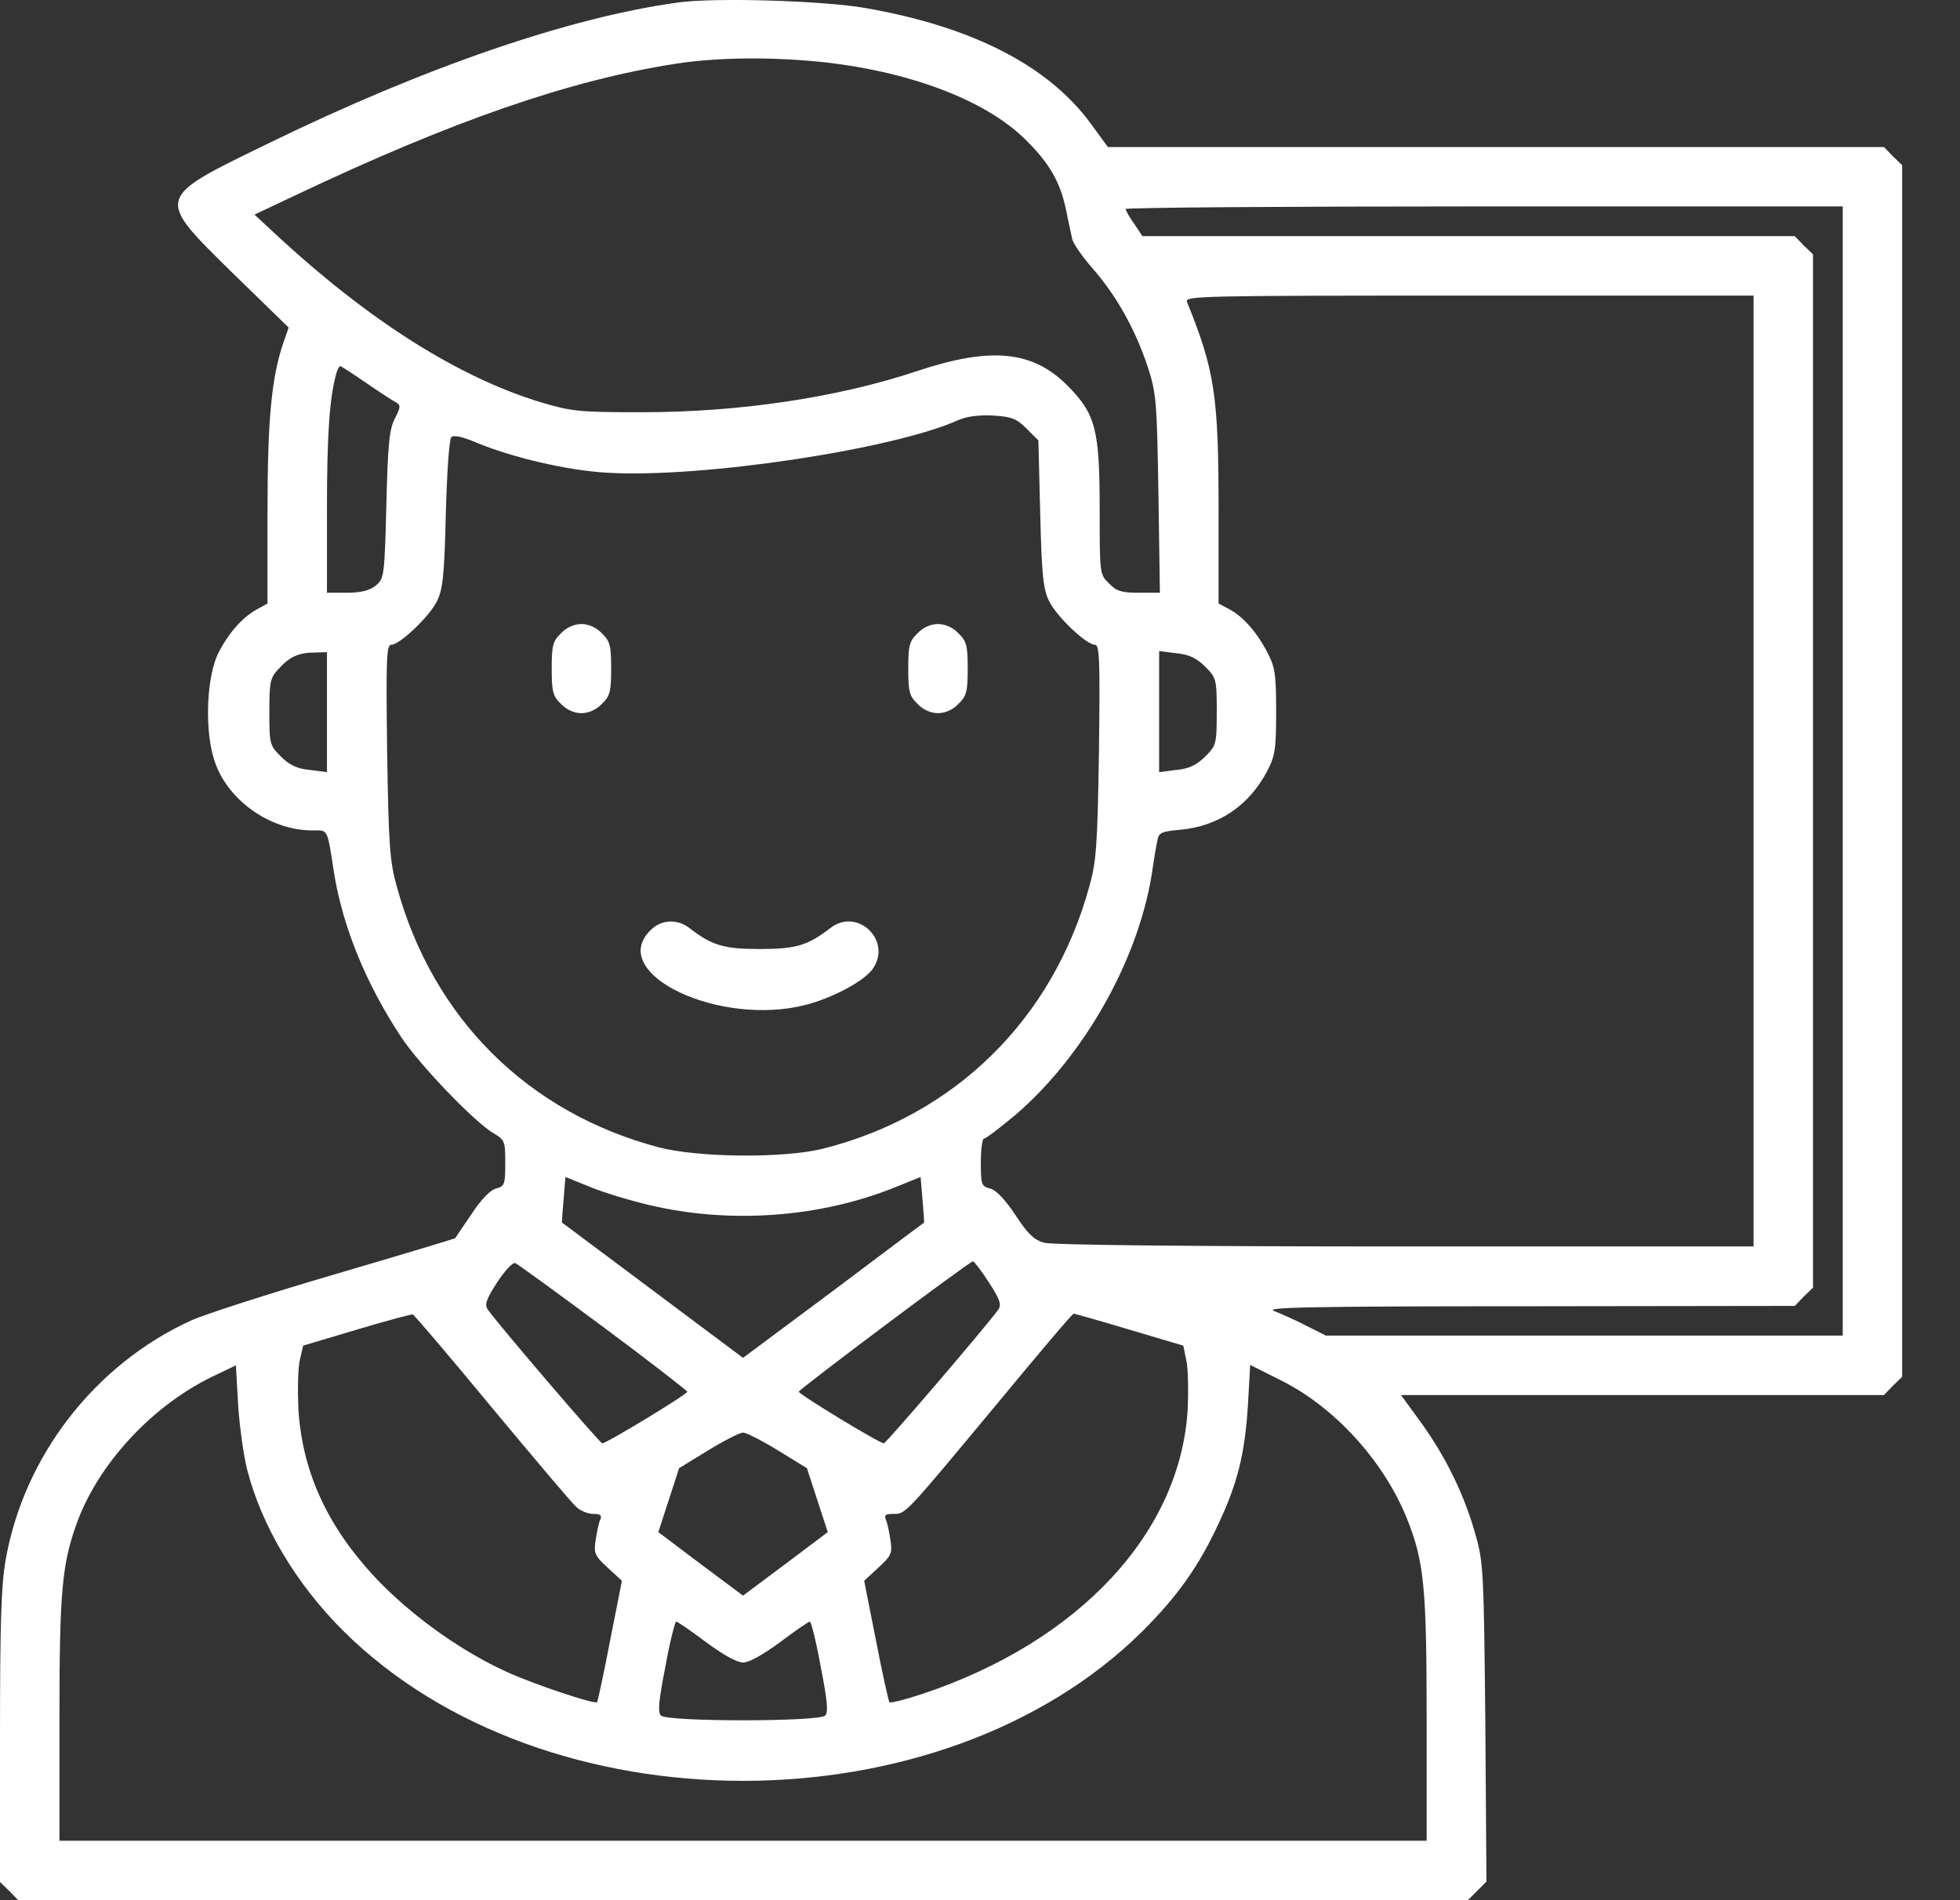 <svg width="33" height="32" viewBox="0 0 33 32" fill="none" xmlns="http://www.w3.org/2000/svg">
<rect x="0" y="0" width="33" height="32" fill="#333333" stroke="none"/>
<path d="M9.445 10.665C9.308 10.797 9.289 10.872 9.289 11.259C9.289 11.647 9.308 11.722 9.445 11.854C9.539 11.954 9.67 12.01 9.789 12.01C9.908 12.01 10.039 11.954 10.133 11.854C10.271 11.722 10.29 11.647 10.29 11.259C10.29 10.872 10.271 10.797 10.133 10.665C10.039 10.565 9.908 10.509 9.789 10.509C9.67 10.509 9.539 10.565 9.445 10.665Z" fill="white"/>
<path d="M15.448 10.665C15.311 10.797 15.292 10.872 15.292 11.259C15.292 11.647 15.311 11.722 15.448 11.854C15.542 11.954 15.673 12.01 15.792 12.01C15.911 12.01 16.043 11.954 16.136 11.854C16.274 11.722 16.293 11.647 16.293 11.259C16.293 10.872 16.274 10.797 16.136 10.665C16.043 10.565 15.911 10.509 15.792 10.509C15.673 10.509 15.542 10.565 15.448 10.665Z" fill="white"/>
<path d="M10.949 15.669C10.217 16.395 12.112 17.302 13.576 16.92C14.02 16.802 14.514 16.539 14.677 16.339C15.046 15.863 14.445 15.263 13.976 15.632C13.601 15.92 13.407 15.982 12.794 15.982C12.181 15.982 11.987 15.92 11.612 15.632C11.405 15.469 11.13 15.482 10.949 15.669Z" fill="white"/>
<path d="M11.416 0.042C9.583 0.293 7.137 1.137 4.522 2.413C2.596 3.351 2.608 3.308 3.928 4.609L4.86 5.516L4.773 5.766C4.573 6.348 4.504 7.054 4.504 8.612V10.163L4.335 10.257C4.097 10.382 3.853 10.651 3.684 10.983C3.484 11.358 3.44 12.246 3.597 12.765C3.791 13.447 4.529 13.985 5.261 13.985C5.53 13.985 5.505 13.929 5.63 14.736C5.78 15.63 6.168 16.575 6.749 17.457C7.062 17.932 7.988 18.895 8.307 19.083C8.501 19.196 8.507 19.221 8.507 19.59C8.507 19.946 8.495 19.978 8.351 20.015C8.257 20.04 8.1 20.197 7.938 20.447C7.794 20.659 7.669 20.841 7.663 20.853C7.656 20.86 6.743 21.135 5.636 21.46C4.529 21.785 3.44 22.136 3.221 22.236C1.601 22.974 0.4 24.519 0.094 26.276C0.019 26.702 0 27.365 0 29.26V31.694L0.156 31.844L0.307 32H12.51H24.714L24.87 31.844L25.027 31.687L25.008 29.01C24.983 26.514 24.977 26.308 24.846 25.857C24.664 25.194 24.351 24.55 23.939 23.975L23.588 23.493H27.654H31.72L31.87 23.337L32.026 23.186V12.984V2.782L31.87 2.632L31.72 2.476H25.189H18.653L18.365 2.082C17.652 1.106 16.37 0.449 14.575 0.136C13.868 0.011 12.035 -0.045 11.416 0.042ZM13.768 1.037C15.275 1.187 16.576 1.675 17.252 2.338C17.671 2.745 17.858 3.076 17.952 3.552C17.99 3.733 18.034 3.946 18.052 4.021C18.065 4.096 18.221 4.321 18.396 4.521C18.797 4.978 19.11 5.541 19.316 6.154C19.466 6.61 19.479 6.717 19.504 8.305L19.529 9.982H19.178C18.884 9.982 18.797 9.957 18.672 9.825C18.515 9.675 18.515 9.657 18.515 8.587C18.515 7.23 18.447 6.973 17.977 6.498C17.389 5.903 16.683 5.835 15.444 6.248C14.118 6.692 12.454 6.942 10.821 6.942C9.739 6.942 9.627 6.929 9.101 6.773C7.725 6.354 6.243 5.416 4.723 4.021L4.285 3.614L4.973 3.289C7.638 2.025 9.602 1.35 11.366 1.075C12.047 0.968 12.917 0.956 13.768 1.037ZM31.026 12.984V22.492H26.678H22.325L21.999 22.329C21.824 22.236 21.58 22.129 21.455 22.079C21.274 22.017 21.968 21.998 25.727 21.998L30.219 21.992L30.369 21.835L30.525 21.685V12.984V4.283L30.369 4.133L30.219 3.977H24.727H19.235L19.097 3.77C19.016 3.658 18.953 3.545 18.953 3.52C18.953 3.495 21.668 3.476 24.989 3.476H31.026V12.984ZM29.524 12.984V20.991H23.663C19.942 20.991 17.715 20.966 17.577 20.928C17.408 20.878 17.302 20.778 17.095 20.459C16.92 20.197 16.77 20.04 16.67 20.015C16.526 19.978 16.514 19.953 16.514 19.577C16.514 19.358 16.539 19.177 16.564 19.177C16.595 19.177 16.833 18.995 17.095 18.777C18.24 17.794 19.153 16.193 19.391 14.729C19.428 14.473 19.472 14.21 19.491 14.135C19.51 14.023 19.572 13.998 19.879 13.973C20.523 13.91 21.03 13.566 21.336 12.984C21.468 12.734 21.486 12.615 21.486 11.983C21.486 11.352 21.468 11.233 21.336 10.983C21.161 10.645 20.924 10.376 20.692 10.257L20.517 10.163V8.612C20.517 6.667 20.454 6.241 19.985 5.084C19.942 4.984 20.192 4.978 24.733 4.978H29.524V12.984ZM6.155 6.441C6.38 6.598 6.605 6.742 6.662 6.773C6.749 6.823 6.749 6.848 6.649 7.048C6.555 7.223 6.53 7.48 6.505 8.499C6.474 9.713 6.468 9.744 6.324 9.863C6.224 9.944 6.08 9.982 5.842 9.982H5.505V8.556C5.505 7.311 5.548 6.685 5.667 6.273C5.686 6.216 5.711 6.166 5.73 6.166C5.742 6.166 5.936 6.291 6.155 6.441ZM17.283 7.217L17.483 7.417L17.514 8.656C17.54 9.694 17.564 9.926 17.665 10.126C17.79 10.382 18.29 10.858 18.434 10.858C18.515 10.858 18.521 11.114 18.503 12.653C18.478 14.235 18.459 14.511 18.34 14.93C17.727 17.163 16.076 18.789 13.849 19.346C13.192 19.508 11.76 19.496 11.09 19.321C8.889 18.739 7.287 17.15 6.681 14.93C6.562 14.511 6.543 14.235 6.518 12.653C6.499 11.114 6.505 10.858 6.587 10.858C6.731 10.858 7.231 10.382 7.356 10.126C7.456 9.926 7.481 9.694 7.506 8.656C7.525 7.961 7.562 7.398 7.6 7.361C7.644 7.323 7.794 7.355 8.038 7.461C8.651 7.711 9.558 7.924 10.227 7.961C11.81 8.055 15.05 7.567 16.138 7.073C16.282 7.011 16.482 6.986 16.72 6.998C17.033 7.017 17.114 7.048 17.283 7.217ZM5.505 11.99V13.003L5.217 12.966C5.004 12.947 4.873 12.884 4.729 12.74C4.541 12.553 4.535 12.528 4.535 11.99C4.535 11.483 4.548 11.414 4.691 11.264C4.879 11.058 5.029 10.989 5.304 10.989L5.505 10.983V11.99ZM20.292 11.227C20.479 11.414 20.486 11.439 20.486 11.983C20.486 12.528 20.479 12.553 20.292 12.74C20.148 12.884 20.017 12.947 19.804 12.966L19.516 13.003V11.983V10.964L19.804 11.001C20.017 11.02 20.148 11.083 20.292 11.227ZM10.947 20.297C12.304 20.616 13.818 20.503 15.081 19.99L15.5 19.821L15.532 20.203C15.55 20.409 15.563 20.584 15.557 20.591C15.55 20.591 14.862 21.11 14.03 21.735L12.51 22.867L10.997 21.735C10.158 21.11 9.47 20.591 9.464 20.591C9.458 20.584 9.47 20.409 9.489 20.203L9.52 19.821L9.939 19.99C10.165 20.084 10.621 20.221 10.947 20.297ZM10.158 22.348C10.934 22.924 11.566 23.418 11.572 23.437C11.572 23.48 10.215 24.306 10.14 24.306C10.102 24.306 8.419 22.342 8.213 22.054C8.157 21.973 8.182 21.885 8.369 21.598C8.495 21.404 8.632 21.254 8.676 21.272C8.713 21.285 9.383 21.773 10.158 22.348ZM16.651 21.598C16.839 21.885 16.864 21.973 16.808 22.054C16.601 22.342 14.919 24.306 14.881 24.306C14.806 24.306 13.449 23.48 13.449 23.437C13.455 23.393 16.326 21.241 16.382 21.241C16.401 21.241 16.526 21.404 16.651 21.598ZM8.288 23.712C9.001 24.569 9.639 25.326 9.708 25.382C9.777 25.445 9.902 25.495 9.989 25.495C10.115 25.495 10.14 25.52 10.102 25.601C10.077 25.663 10.046 25.82 10.027 25.945C9.996 26.158 10.014 26.201 10.233 26.402L10.471 26.621L10.271 27.634C10.165 28.184 10.065 28.654 10.052 28.666C10.008 28.703 9.007 28.372 8.526 28.153C7.788 27.815 7.018 27.271 6.437 26.689C5.548 25.789 5.085 24.819 5.023 23.712C5.01 23.405 5.017 23.036 5.048 22.905L5.104 22.661L6.005 22.392C6.505 22.242 6.931 22.129 6.949 22.136C6.974 22.142 7.575 22.849 8.288 23.712ZM19.016 22.392L19.923 22.661L19.973 22.905C20.004 23.036 20.01 23.405 19.998 23.712C19.885 25.807 18.171 27.646 15.525 28.528C15.238 28.622 14.994 28.685 14.975 28.666C14.962 28.654 14.856 28.184 14.75 27.634L14.55 26.621L14.787 26.402C15.006 26.201 15.025 26.158 14.994 25.945C14.975 25.82 14.944 25.663 14.919 25.601C14.881 25.513 14.906 25.495 15.044 25.495C15.25 25.495 15.225 25.52 16.795 23.631C17.483 22.799 18.059 22.117 18.077 22.123C18.096 22.123 18.515 22.242 19.016 22.392ZM4.16 24.744C4.404 25.701 4.992 26.683 5.786 27.471C9.176 30.83 15.844 30.83 19.235 27.471C19.823 26.883 20.185 26.377 20.517 25.657C20.836 24.982 20.961 24.475 21.011 23.662L21.049 22.986L21.561 23.243C22.468 23.693 23.288 24.594 23.682 25.557C23.976 26.289 24.02 26.708 24.02 28.941V30.999H12.51H1.001V28.941C1.001 26.764 1.045 26.327 1.307 25.613C1.689 24.6 2.615 23.624 3.647 23.149L3.972 22.993L4.01 23.668C4.035 24.037 4.103 24.519 4.16 24.744ZM13.098 24.425L13.586 24.725L13.761 25.263L13.937 25.801L13.223 26.339L12.51 26.871L11.797 26.339L11.084 25.801L11.259 25.263L11.434 24.725L11.922 24.425C12.198 24.256 12.46 24.125 12.51 24.125C12.56 24.125 12.823 24.256 13.098 24.425ZM11.885 27.653C12.172 27.865 12.404 27.997 12.51 27.997C12.617 27.997 12.848 27.865 13.136 27.653C13.386 27.465 13.611 27.309 13.636 27.309C13.655 27.309 13.743 27.646 13.818 28.066C13.93 28.641 13.949 28.835 13.893 28.891C13.786 28.997 11.234 28.997 11.128 28.891C11.072 28.835 11.09 28.641 11.203 28.066C11.278 27.646 11.366 27.309 11.384 27.309C11.409 27.309 11.635 27.465 11.885 27.653Z" fill="white"/>
</svg>
